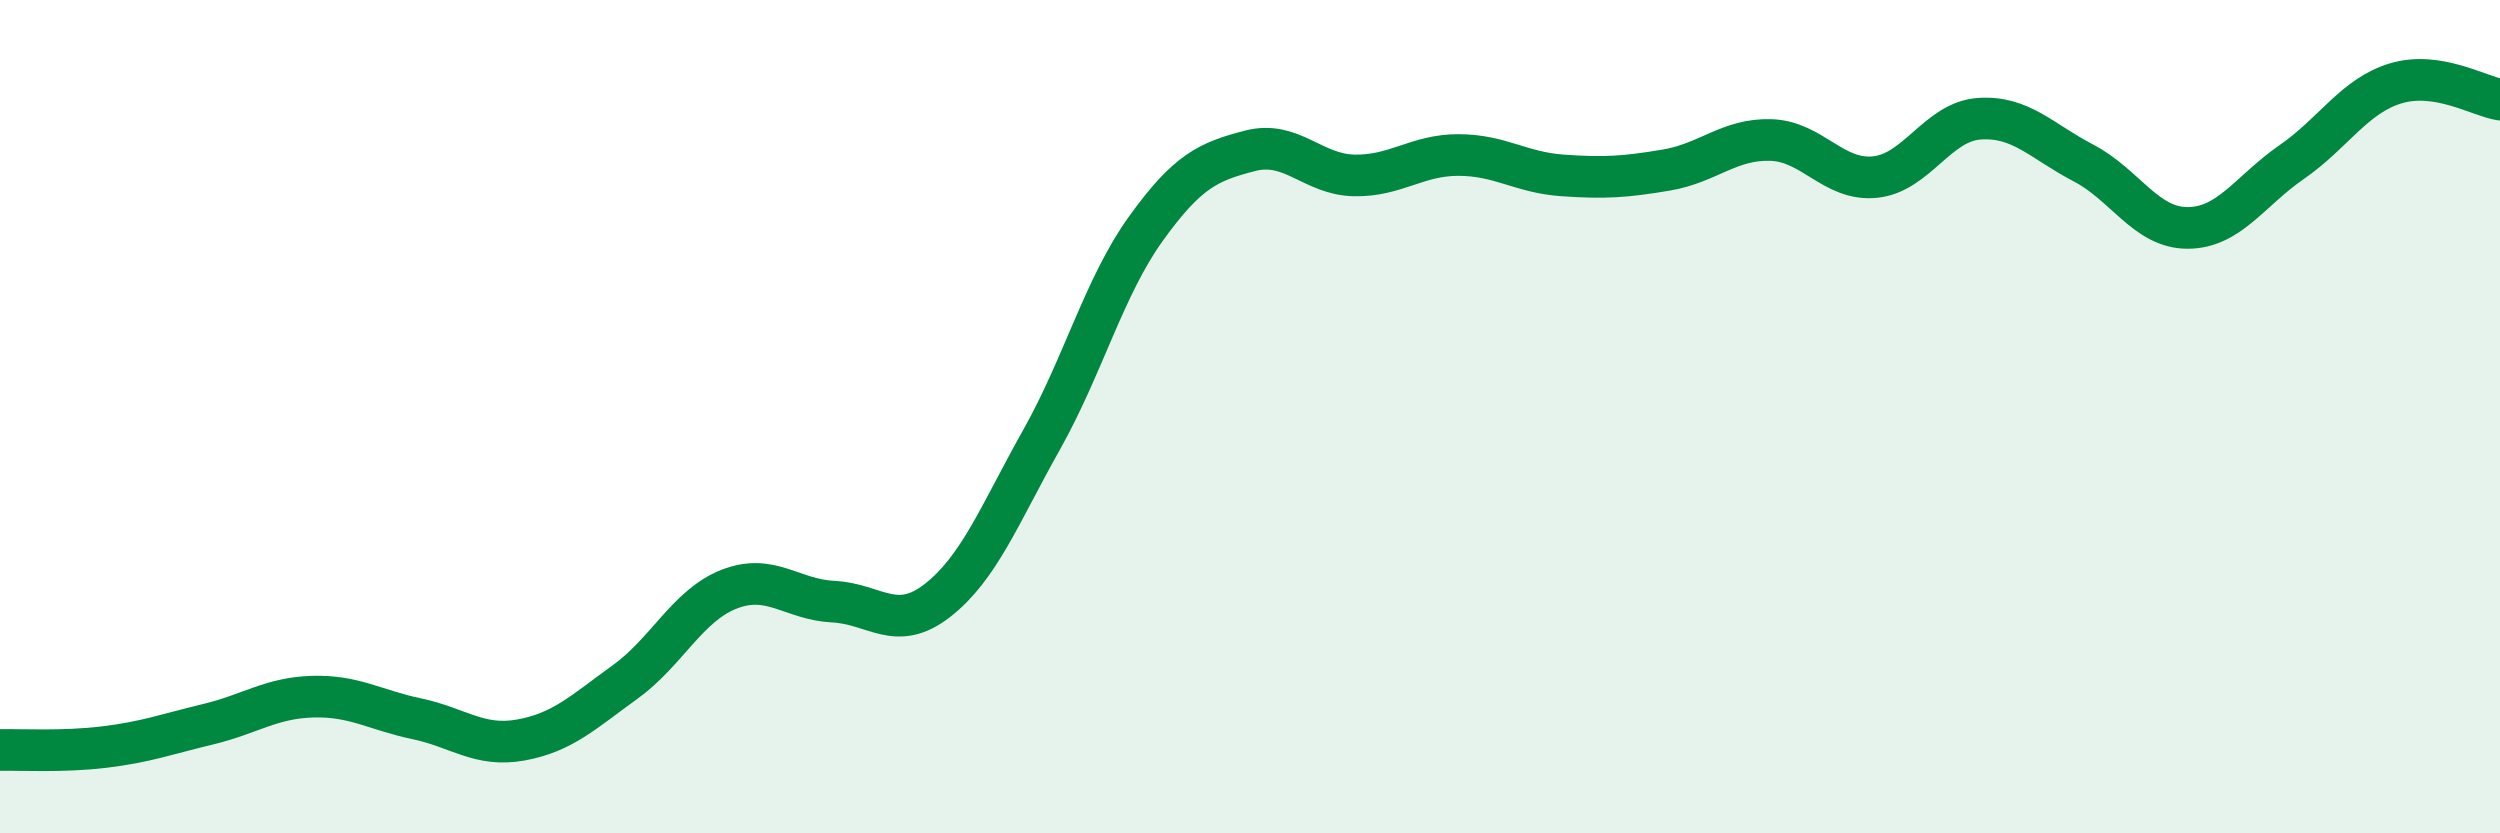 
    <svg width="60" height="20" viewBox="0 0 60 20" xmlns="http://www.w3.org/2000/svg">
      <path
        d="M 0,18 C 0.5,17.99 1.5,18.05 2.5,17.93 C 3.5,17.81 4,17.62 5,17.38 C 6,17.14 6.5,16.75 7.5,16.72 C 8.5,16.69 9,17.04 10,17.25 C 11,17.46 11.5,17.94 12.5,17.76 C 13.5,17.58 14,17.09 15,16.37 C 16,15.65 16.5,14.53 17.5,14.14 C 18.5,13.75 19,14.39 20,14.44 C 21,14.49 21.5,15.19 22.5,14.41 C 23.5,13.63 24,12.33 25,10.55 C 26,8.77 26.5,6.88 27.5,5.49 C 28.5,4.1 29,3.88 30,3.62 C 31,3.36 31.5,4.19 32.5,4.21 C 33.5,4.23 34,3.72 35,3.72 C 36,3.72 36.5,4.14 37.5,4.21 C 38.5,4.28 39,4.25 40,4.08 C 41,3.91 41.5,3.33 42.5,3.36 C 43.5,3.39 44,4.35 45,4.25 C 46,4.15 46.5,2.92 47.5,2.85 C 48.5,2.78 49,3.39 50,3.91 C 51,4.43 51.5,5.47 52.5,5.47 C 53.5,5.47 54,4.58 55,3.89 C 56,3.2 56.5,2.3 57.5,2 C 58.5,1.7 59.5,2.31 60,2.39L60 20L0 20Z"
        fill="#008740"
        opacity="0.1"
        stroke-linecap="round"
        stroke-linejoin="round"
      />
      <path
        d="M 0,18 C 0.5,17.99 1.5,18.05 2.5,17.93 C 3.5,17.81 4,17.62 5,17.38 C 6,17.14 6.5,16.75 7.5,16.72 C 8.5,16.69 9,17.04 10,17.25 C 11,17.46 11.5,17.94 12.5,17.76 C 13.5,17.58 14,17.09 15,16.37 C 16,15.65 16.5,14.53 17.5,14.14 C 18.5,13.75 19,14.39 20,14.44 C 21,14.49 21.5,15.19 22.5,14.41 C 23.5,13.63 24,12.33 25,10.55 C 26,8.77 26.5,6.88 27.5,5.49 C 28.5,4.1 29,3.88 30,3.62 C 31,3.36 31.5,4.19 32.5,4.21 C 33.5,4.23 34,3.72 35,3.72 C 36,3.72 36.5,4.14 37.5,4.21 C 38.5,4.28 39,4.25 40,4.08 C 41,3.91 41.5,3.33 42.5,3.36 C 43.5,3.39 44,4.35 45,4.25 C 46,4.15 46.5,2.92 47.5,2.85 C 48.5,2.78 49,3.39 50,3.91 C 51,4.43 51.5,5.47 52.5,5.47 C 53.5,5.47 54,4.58 55,3.89 C 56,3.2 56.5,2.3 57.5,2 C 58.5,1.7 59.5,2.31 60,2.39"
        stroke="#008740"
        stroke-width="1"
        fill="none"
        stroke-linecap="round"
        stroke-linejoin="round"
      />
    </svg>
  